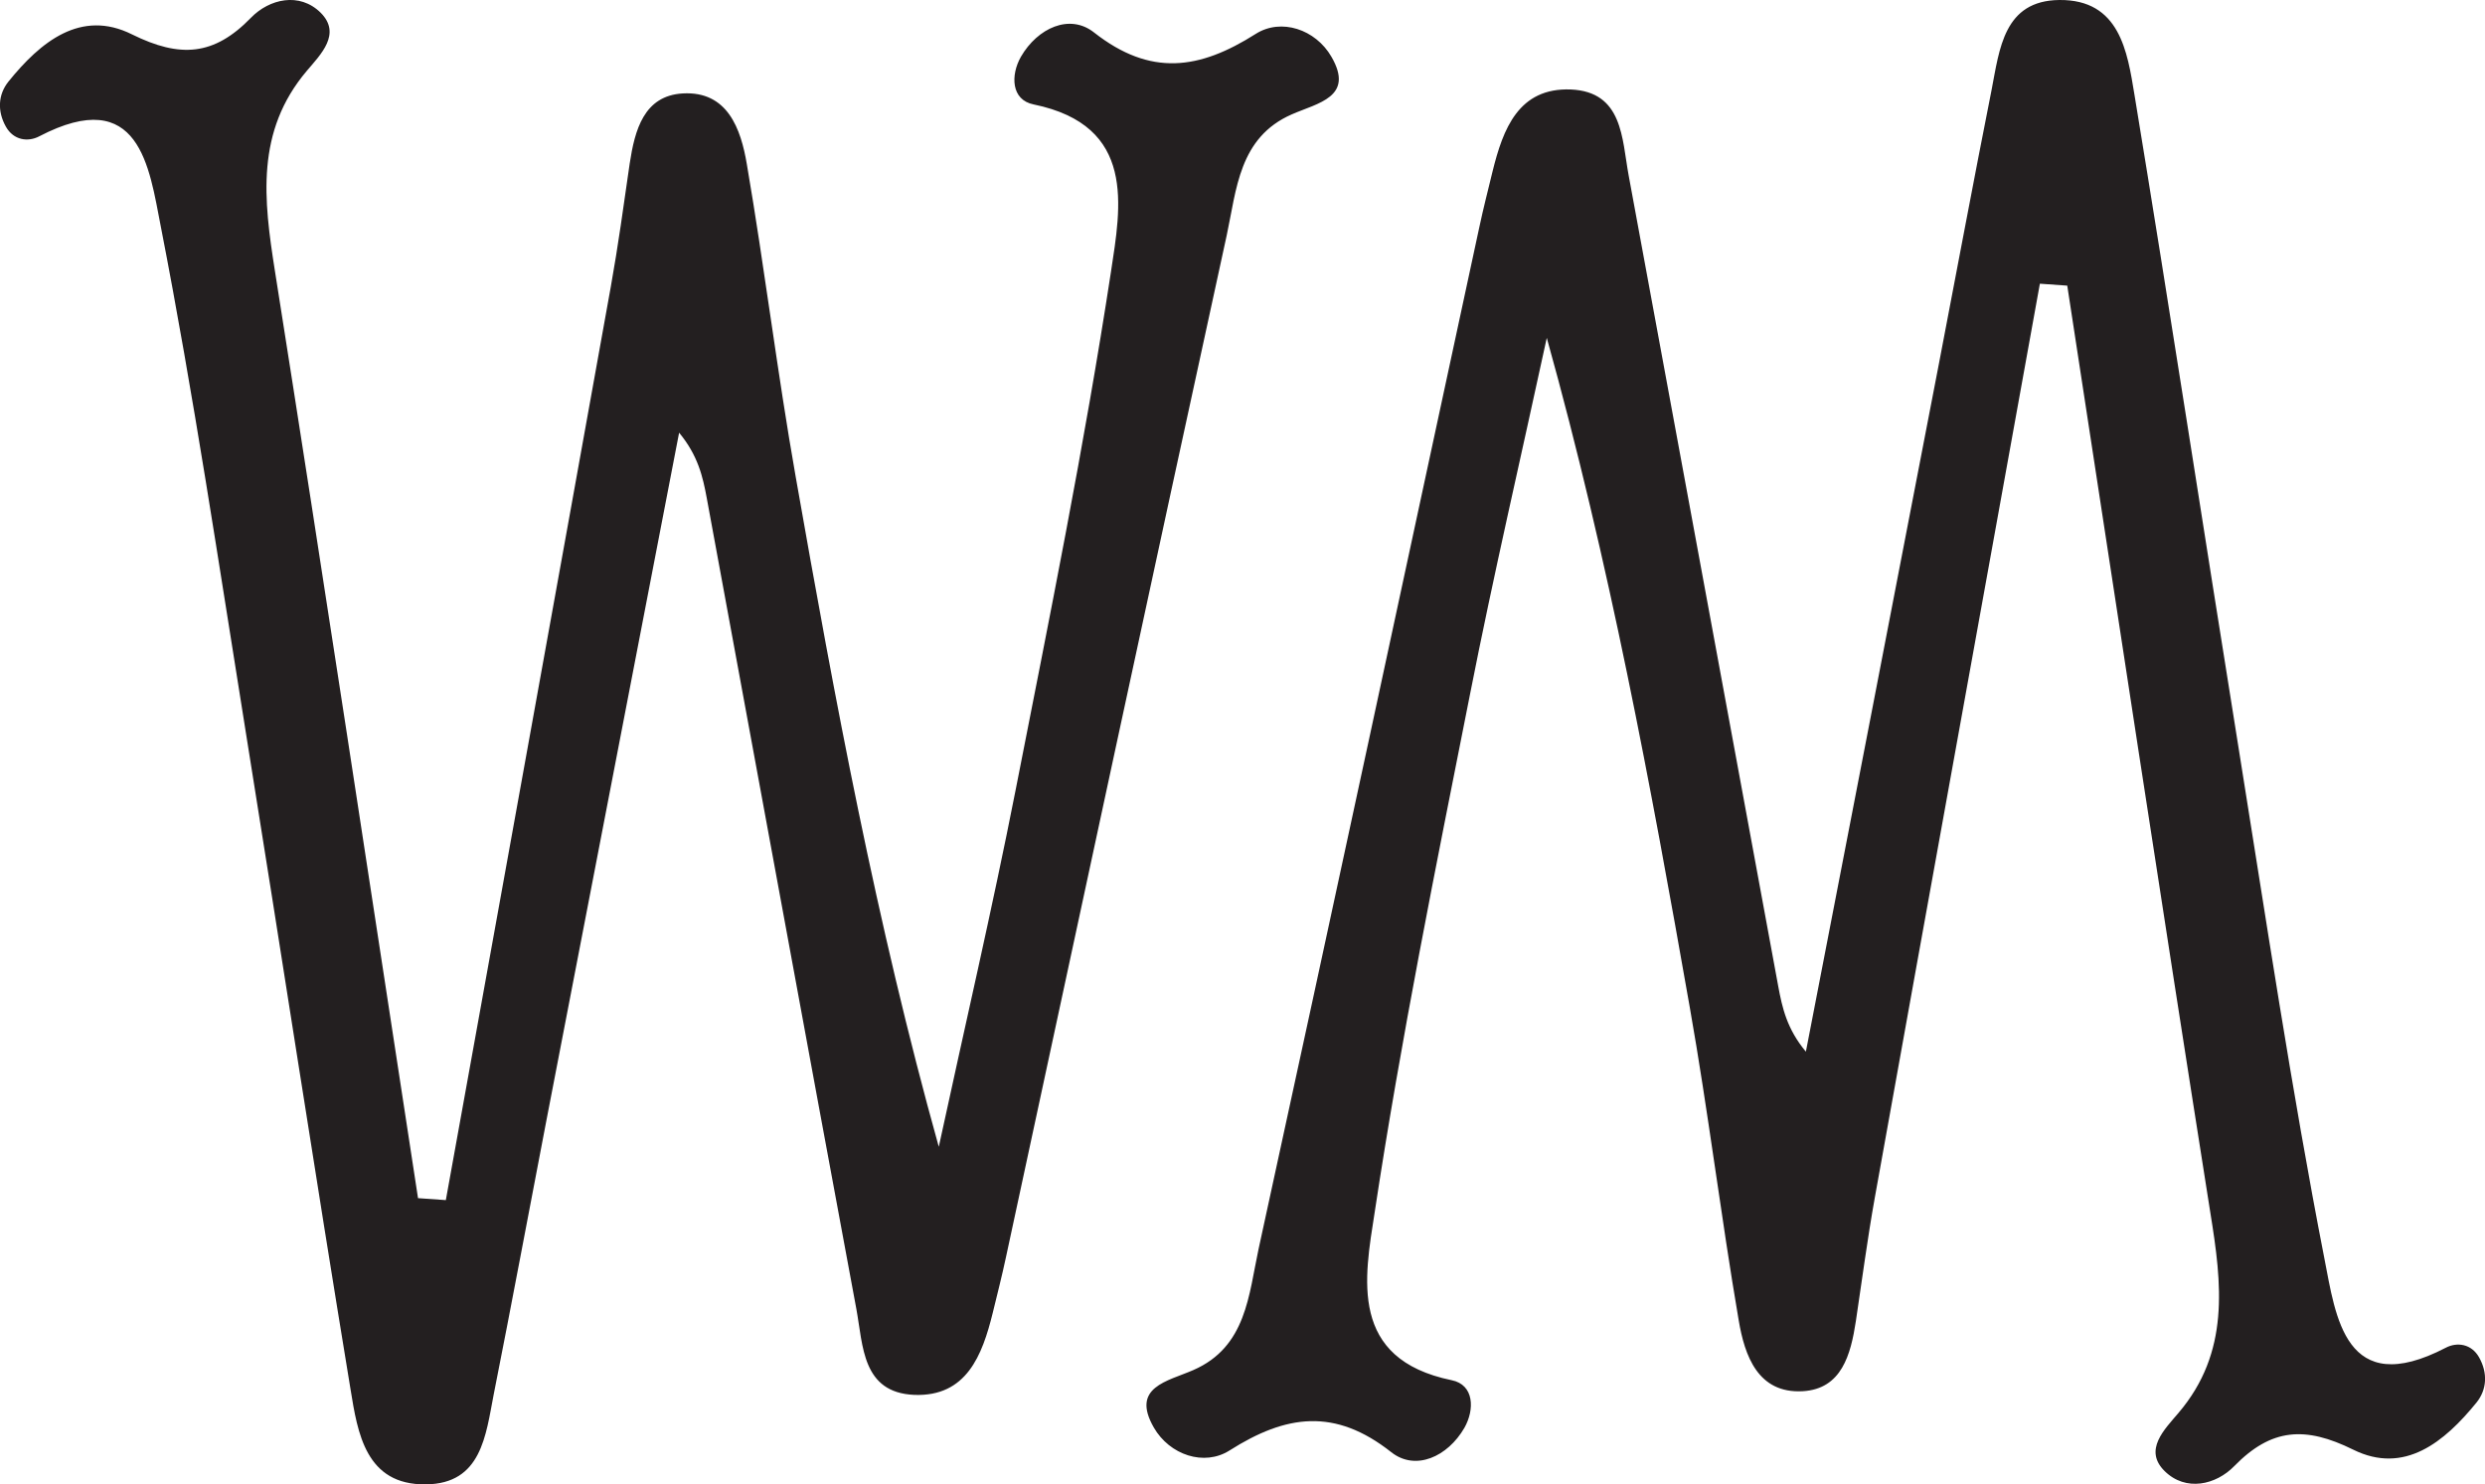 <svg xmlns="http://www.w3.org/2000/svg" id="Layer_2" data-name="Layer 2" viewBox="0 0 88.04 52.58"><defs><style>      .cls-1 {        fill: #231f20;        stroke-width: 0px;      }    </style></defs><g id="Layer_1-2" data-name="Layer 1"><path class="cls-1" d="M15.8,42.52c-.33-.02-.66-.05-.99-.07-1.68-10.95-3.34-21.91-5.07-32.85-.4-2.53-.69-4.94,1.13-7.09.49-.58,1.24-1.31.49-2.06-.75-.74-1.82-.49-2.47.18-1.31,1.35-2.51,1.43-4.21.59C2.86.31,1.43,1.49.3,2.89c-.37.46-.4,1.05-.09,1.6.27.48.78.55,1.18.34,3.57-1.86,3.9,1.13,4.3,3.16,1.17,6,2.07,12.05,3.04,18.09,1.24,7.71,2.42,15.44,3.69,23.15.25,1.53.53,3.39,2.67,3.36,1.97-.02,2.12-1.74,2.4-3.18.64-3.22,1.24-6.45,1.86-9.67,1.57-8.14,3.14-16.27,4.71-24.41.67.81.84,1.56.98,2.32,1.77,9.58,3.52,19.16,5.3,28.73.24,1.3.2,2.96,2.05,3.04,1.85.07,2.41-1.4,2.78-2.9.16-.66.33-1.32.47-1.98,2.6-12.07,5.19-24.14,7.82-36.2.35-1.62.43-3.47,2.31-4.29.91-.4,2.23-.61,1.4-2.04-.56-.97-1.78-1.38-2.68-.81-2,1.27-3.73,1.52-5.73-.05-.86-.68-2-.16-2.59.86-.37.65-.35,1.53.45,1.69,3.65.75,3.09,3.62,2.74,5.93-.94,6.15-2.18,12.26-3.38,18.37-.83,4.22-1.81,8.42-2.72,12.63-2.22-7.96-3.68-15.84-5.07-23.74-.65-3.68-1.1-7.39-1.73-11.07-.21-1.25-.68-2.6-2.27-2.51-1.38.08-1.7,1.3-1.88,2.48-.21,1.46-.41,2.92-.67,4.37-1.94,10.8-3.9,21.59-5.85,32.39M72.25,10.05c.33.02.66.05.99.07,1.68,10.95,3.34,21.91,5.07,32.85.41,2.53.7,4.94-1.13,7.09-.49.58-1.25,1.31-.49,2.06.75.74,1.82.49,2.47-.18,1.31-1.34,2.51-1.42,4.21-.58,1.82.9,3.24-.28,4.37-1.67.37-.46.4-1.05.09-1.6-.27-.48-.78-.55-1.18-.34-3.58,1.86-3.9-1.13-4.3-3.16-1.17-6-2.07-12.05-3.04-18.09-1.24-7.71-2.42-15.44-3.69-23.15C75.37,1.83,75.1-.02,72.96,0c-1.97.02-2.12,1.74-2.4,3.18-.64,3.22-1.24,6.45-1.86,9.67-1.57,8.14-3.14,16.27-4.72,24.41-.67-.8-.84-1.56-.98-2.32-1.77-9.58-3.53-19.16-5.3-28.73-.24-1.3-.2-2.96-2.05-3.04-1.85-.07-2.4,1.4-2.77,2.9-.16.66-.33,1.32-.47,1.98-2.6,12.07-5.19,24.14-7.82,36.2-.35,1.62-.43,3.47-2.31,4.29-.91.4-2.23.6-1.4,2.04.56.97,1.78,1.38,2.68.81,2-1.27,3.73-1.52,5.73.06.86.68,2,.16,2.59-.86.37-.65.35-1.53-.45-1.69-3.65-.75-3.09-3.62-2.73-5.93.93-6.15,2.17-12.26,3.38-18.37.83-4.22,1.81-8.42,2.72-12.63,2.22,7.96,3.68,15.84,5.07,23.74.65,3.68,1.1,7.39,1.73,11.07.21,1.25.68,2.6,2.27,2.51,1.38-.08,1.7-1.3,1.88-2.48.22-1.46.41-2.92.67-4.37,1.94-10.8,3.9-21.59,5.85-32.39"></path></g></svg>